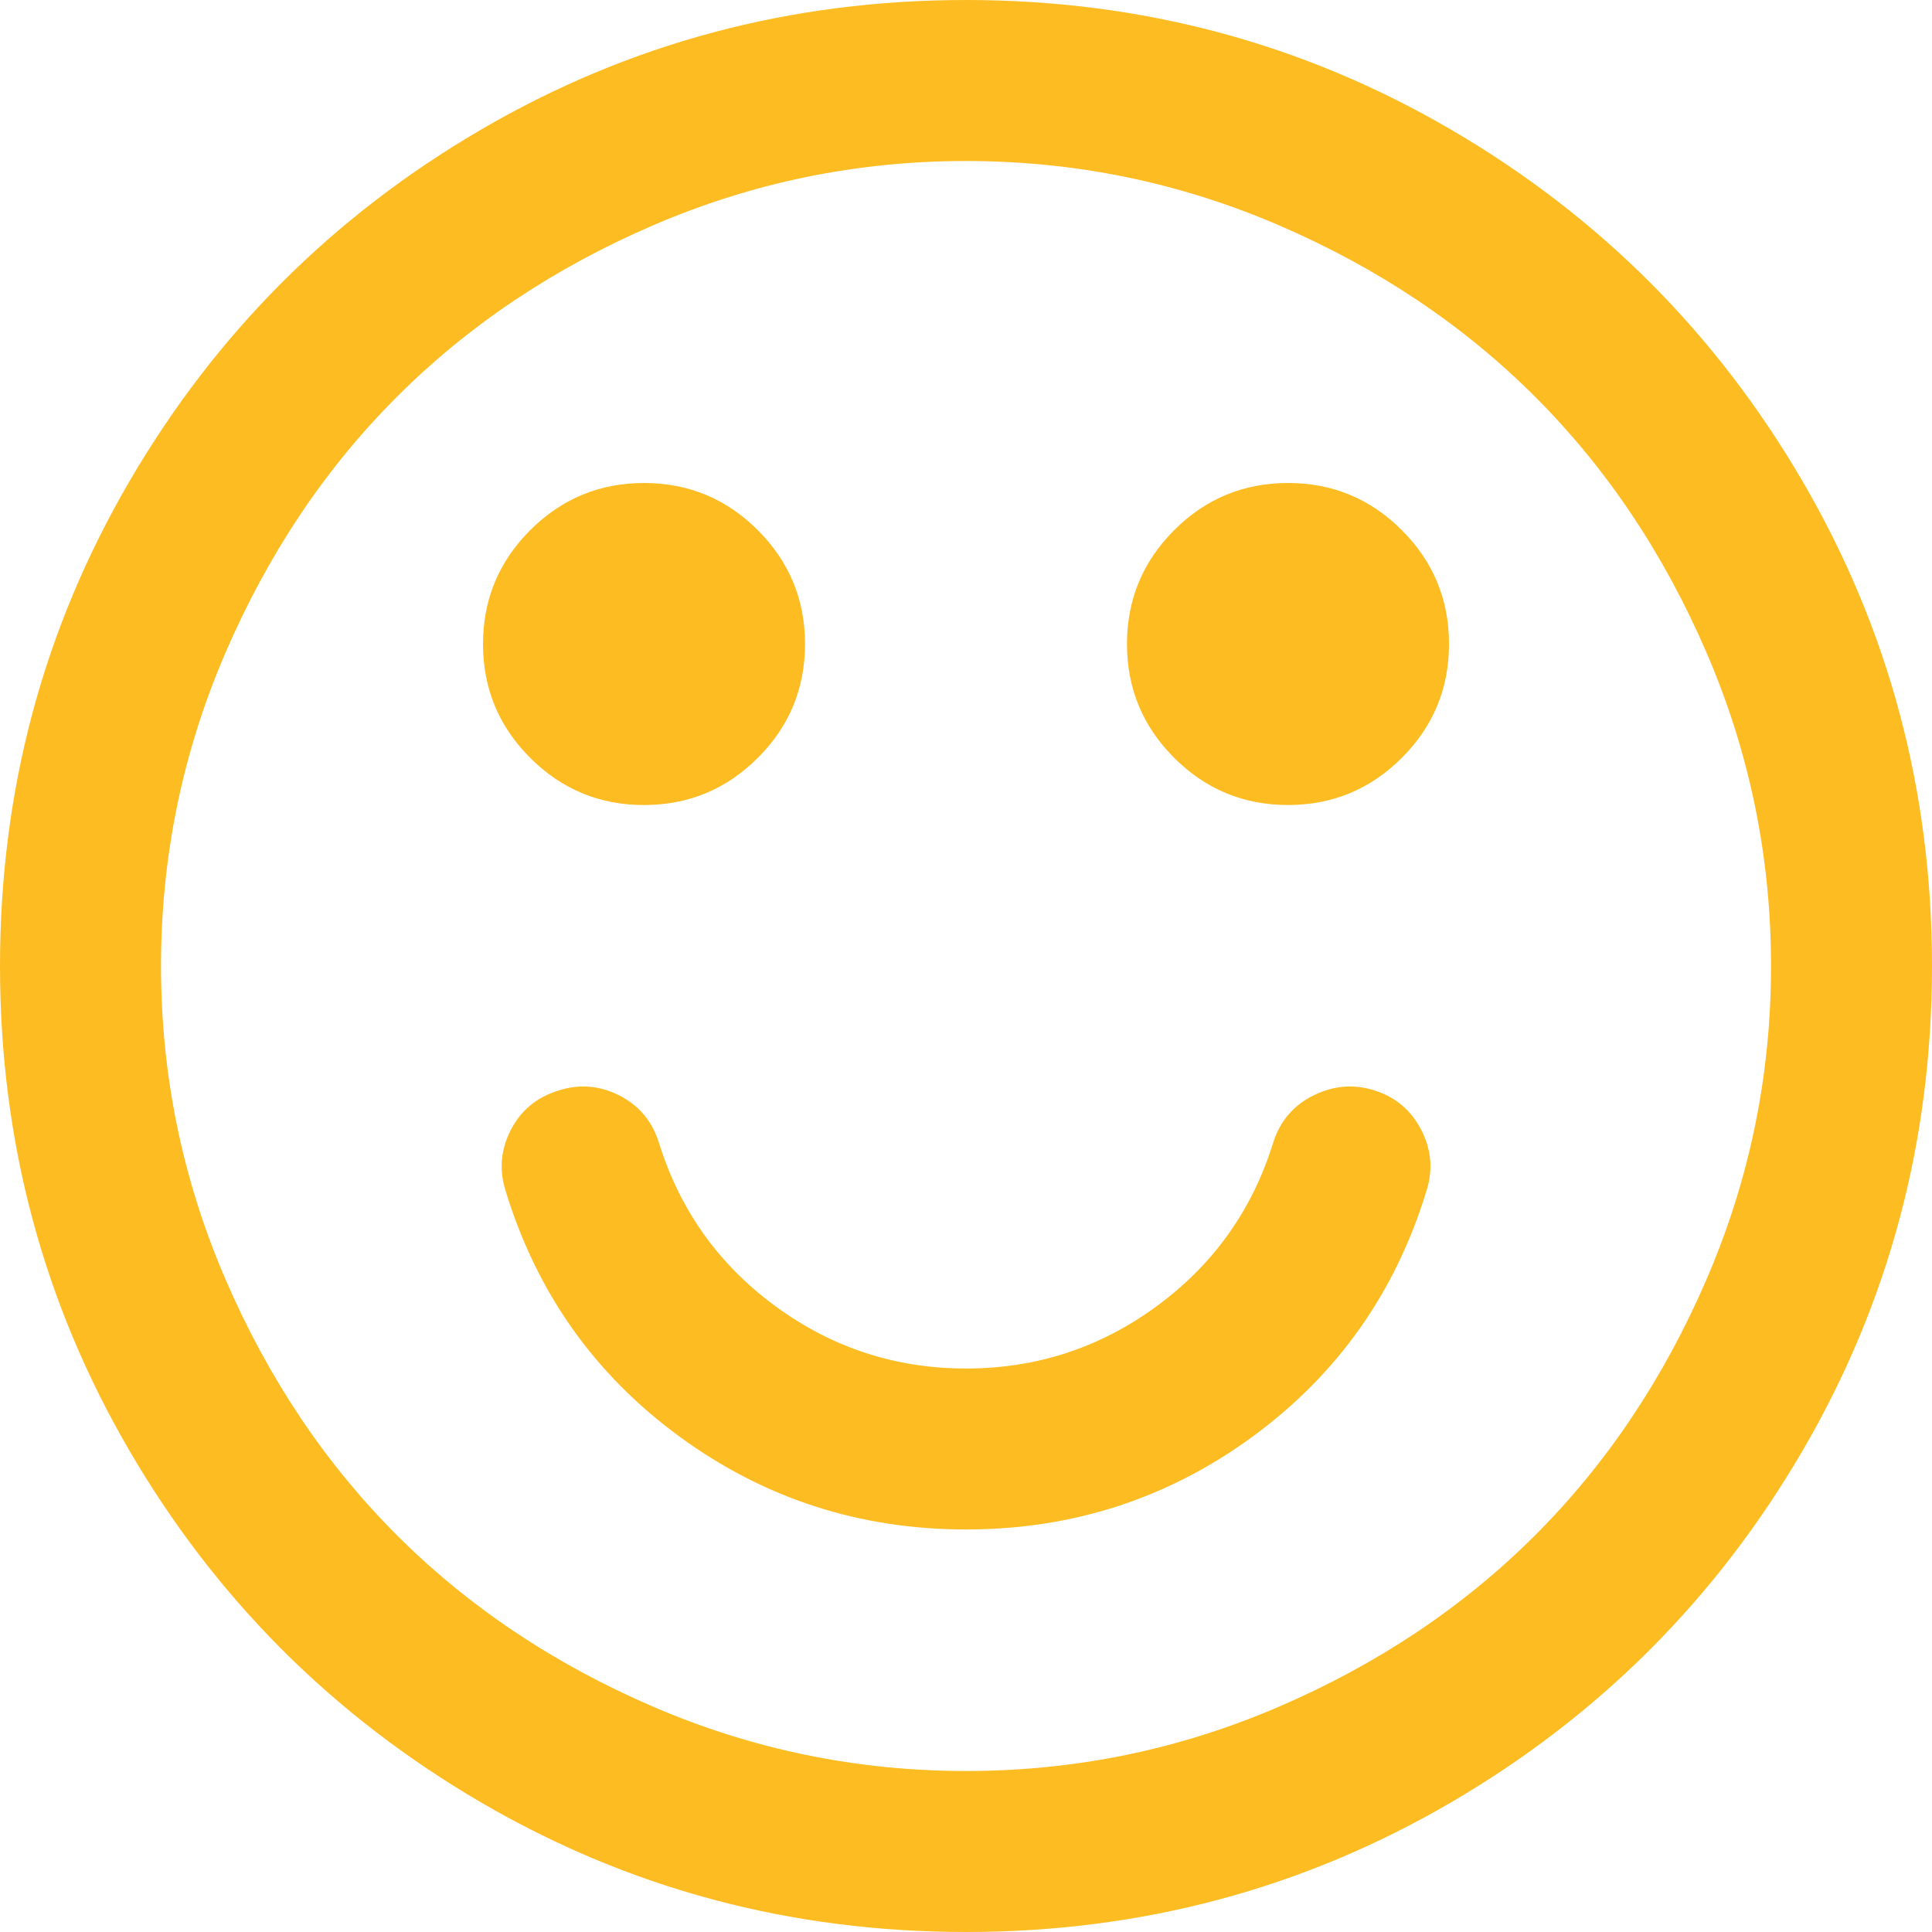 <svg xmlns="http://www.w3.org/2000/svg" width="512" height="512" viewBox="0 0 438.533 438.533"><g fill="#fdbc22"><path d="M409.132 109.205c-19.608-33.592-46.205-60.19-79.798-79.796C295.734 9.802 259.054 0 219.274 0c-39.782 0-76.47 9.8-110.064 29.407-33.595 19.603-60.192 46.2-79.8 79.795C9.8 142.802 0 179.49 0 219.27c0 39.78 9.804 76.462 29.407 110.06 19.607 33.593 46.204 60.19 79.8 79.8 33.596 19.602 70.282 29.402 110.062 29.402s76.47-9.8 110.064-29.403c33.593-19.61 60.19-46.207 79.795-79.8 19.602-33.598 29.402-70.283 29.402-110.06 0-39.783-9.8-76.473-29.4-110.065zm-21.7 181.01c-9.708 22.556-22.695 41.973-38.968 58.245-16.27 16.27-35.69 29.26-58.245 38.965-22.556 9.712-46.203 14.564-70.947 14.564s-48.39-4.86-70.948-14.565c-22.554-9.705-41.97-22.696-58.245-38.965-16.27-16.275-29.26-35.687-38.97-58.245-9.707-22.552-14.562-46.206-14.562-70.946 0-24.745 4.854-48.392 14.562-70.95 9.707-22.553 22.697-41.967 38.97-58.244 16.274-16.27 35.69-29.26 58.245-38.97 22.554-9.704 46.205-14.558 70.948-14.558 24.74 0 48.395 4.85 70.946 14.558 22.555 9.707 41.97 22.698 58.244 38.97 16.272 16.274 29.26 35.688 38.97 58.245 9.708 22.555 14.563 46.202 14.563 70.95.004 24.743-4.855 48.396-14.564 70.945z"/><path d="M312.06 247.533c-4.757-1.532-9.418-1.136-13.99 1.144s-7.617 5.9-9.13 10.85c-4.754 15.228-13.562 27.554-26.412 36.972-12.844 9.42-27.265 14.133-43.255 14.133-15.986 0-30.402-4.716-43.252-14.134-12.846-9.422-21.65-21.745-26.408-36.974-1.52-4.95-4.52-8.57-8.992-10.85-4.473-2.278-9.087-2.675-13.846-1.143-4.95 1.52-8.564 4.518-10.85 8.987-2.284 4.47-2.666 9.096-1.14 13.846 7.038 23.038 20.172 41.593 39.396 55.68 19.226 14.085 40.924 21.12 65.096 21.12 24.17 0 45.873-7.035 65.098-21.12 19.212-14.094 32.347-32.642 39.39-55.68 1.532-4.75 1.15-9.377-1.137-13.846-2.293-4.47-5.817-7.46-10.567-8.987zM146.18 182.727c10.086 0 18.7-3.576 25.838-10.71 7.14-7.134 10.708-15.748 10.708-25.836s-3.57-18.698-10.708-25.836-15.752-10.71-25.837-10.71c-10.087 0-18.7 3.572-25.84 10.71-7.134 7.14-10.706 15.75-10.706 25.837 0 10.09 3.568 18.703 10.707 25.838 7.142 7.136 15.752 10.71 25.84 10.71zM292.36 109.633c-10.09 0-18.707 3.57-25.846 10.71-7.132 7.138-10.708 15.748-10.708 25.836 0 10.087 3.576 18.7 10.708 25.836 7.14 7.137 15.756 10.71 25.845 10.71 10.08 0 18.697-3.577 25.836-10.71 7.14-7.135 10.708-15.75 10.708-25.837 0-10.09-3.57-18.7-10.708-25.838s-15.756-10.71-25.837-10.71z"/></g></svg>